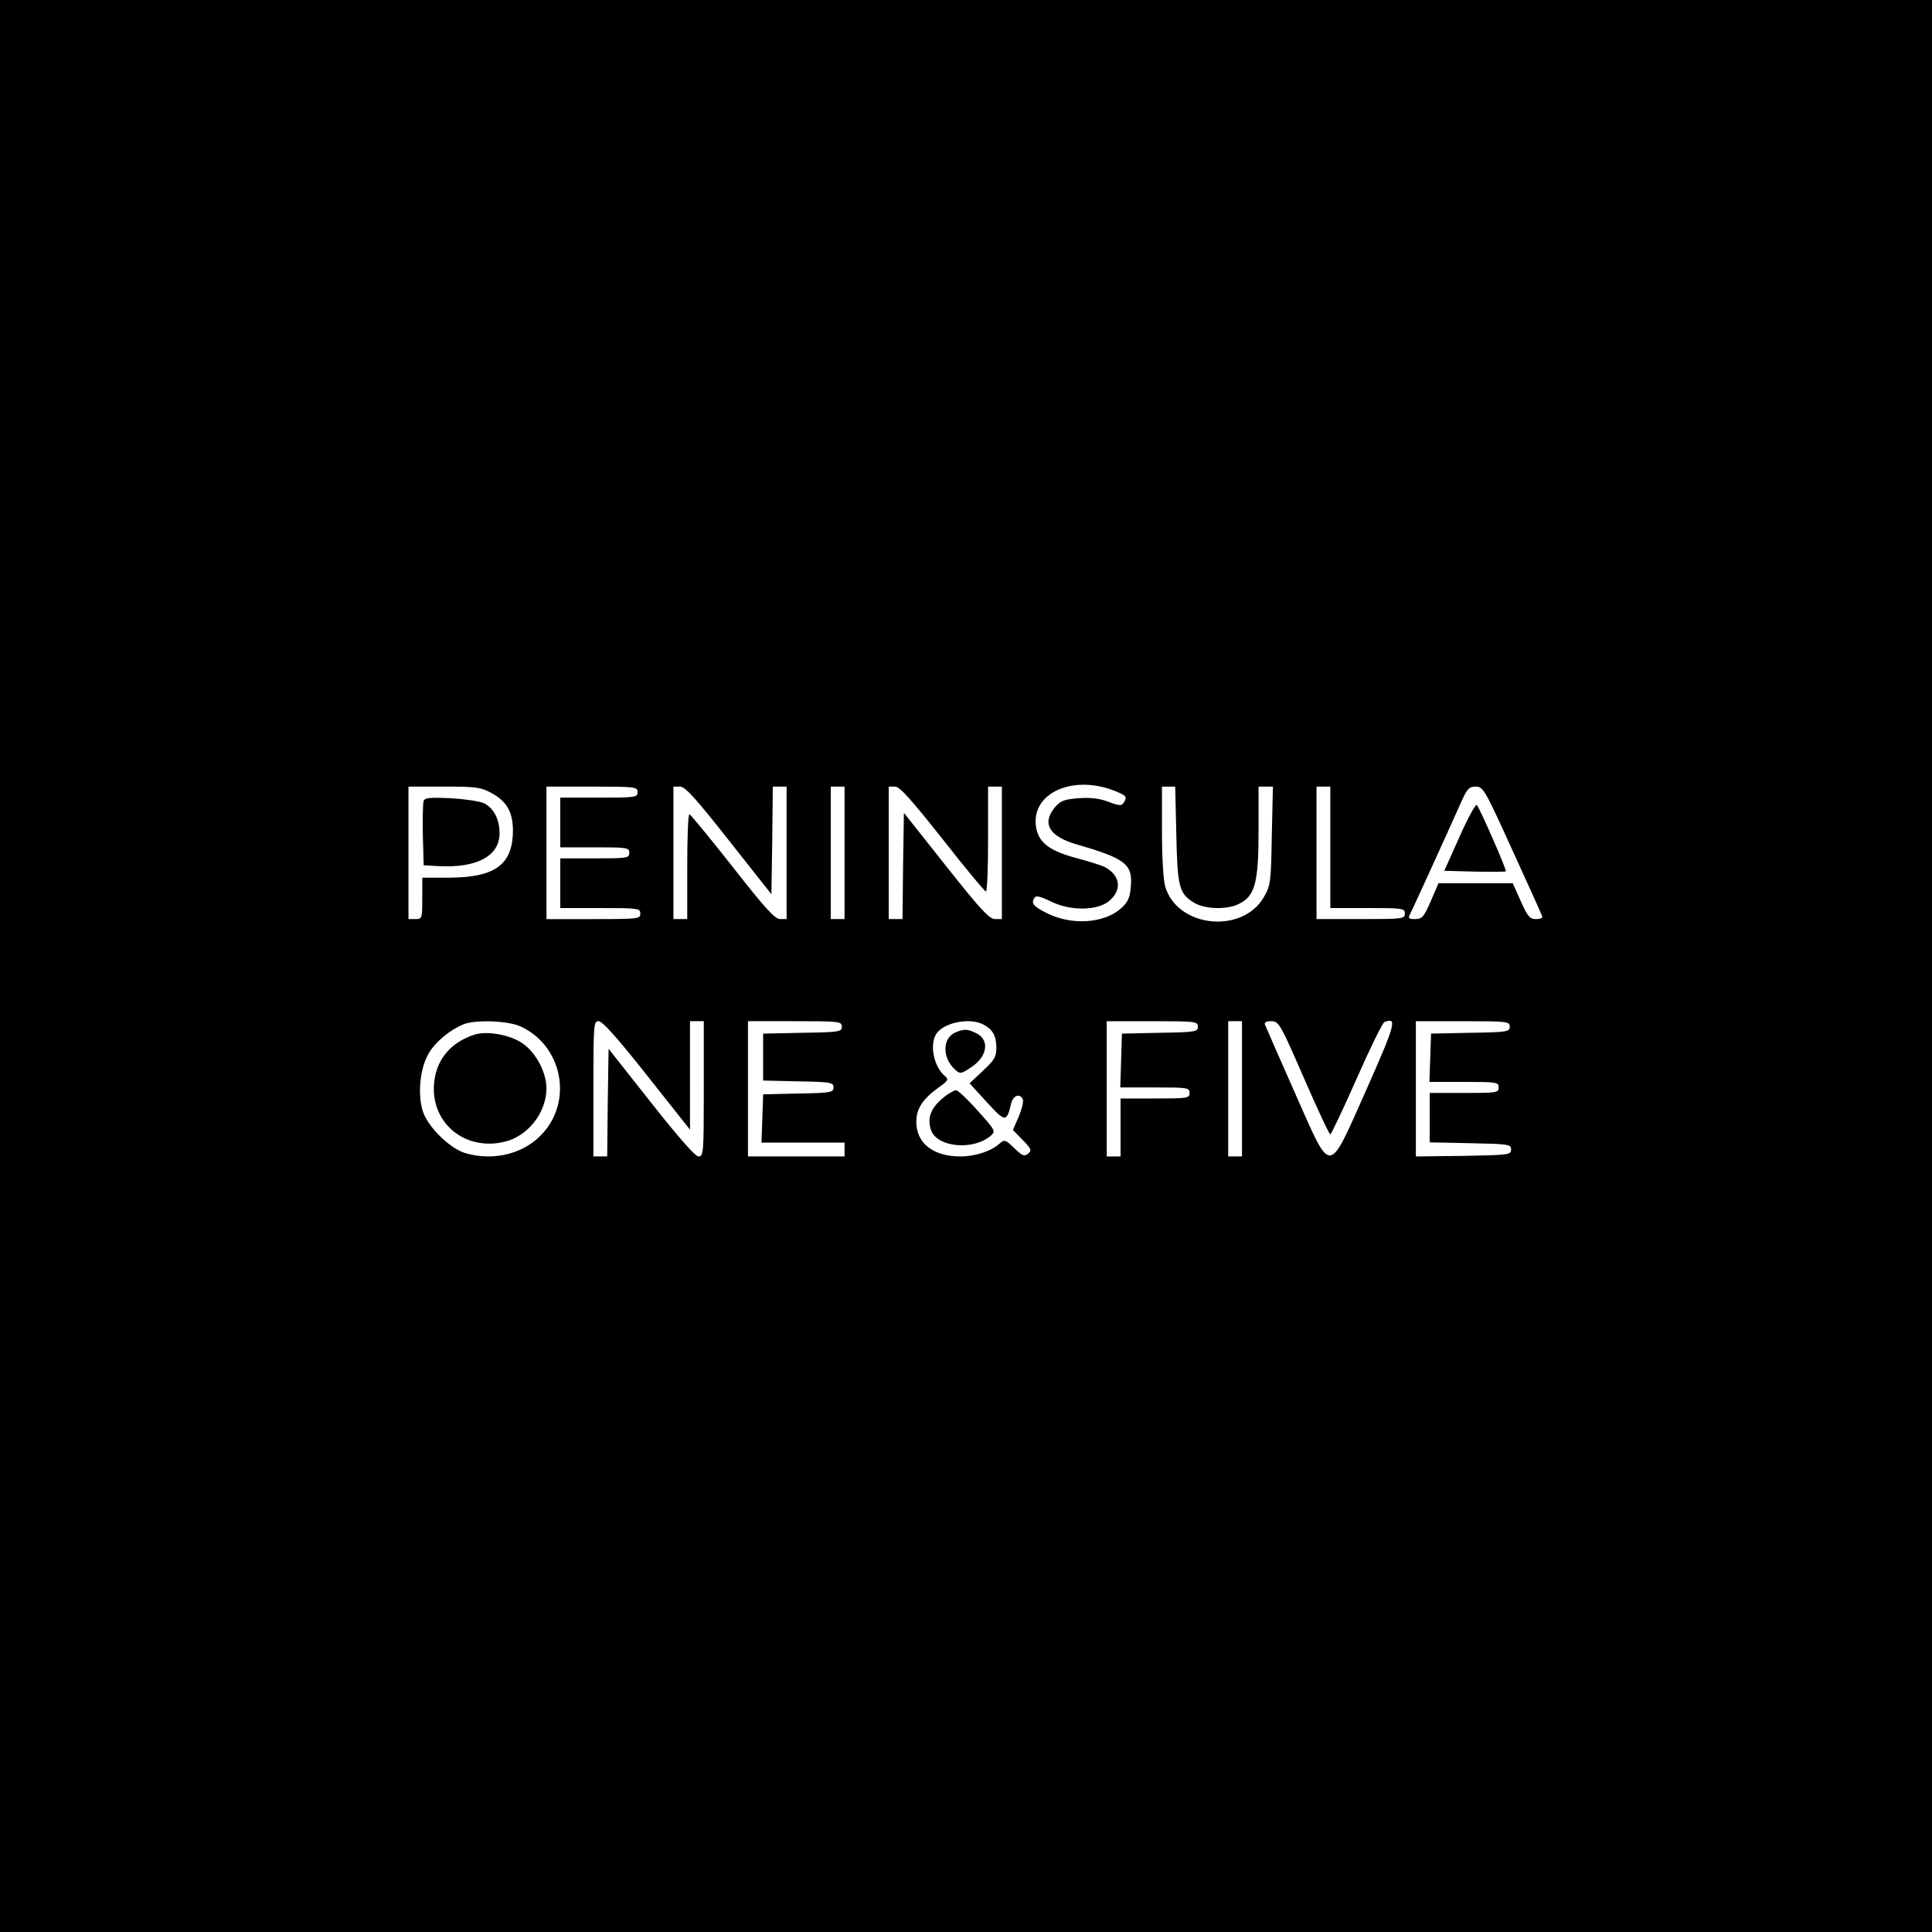 <?xml version="1.0" standalone="no"?>
<!DOCTYPE svg PUBLIC "-//W3C//DTD SVG 20010904//EN"
 "http://www.w3.org/TR/2001/REC-SVG-20010904/DTD/svg10.dtd">
<svg version="1.0" xmlns="http://www.w3.org/2000/svg"
 width="700pt" height="700pt" viewBox="0 0 700 700"
 preserveAspectRatio="xMidYMid meet">
<g transform="translate(0,700) scale(0.1,-0.1)"
fill="#000000" stroke="none">
<path d="M0 3500 l0 -3500 3500 0 3500 0 0 3500 0 3500 -3500 0 -3500 0 0
-3500z m4040 634 c42 -17 45 -21 31 -43 -7 -11 -16 -11 -55 4 -32 12 -63 16
-107 13 -52 -4 -66 -9 -86 -32 -50 -59 -22 -107 80 -136 176 -51 202 -72 194
-154 -3 -40 -11 -55 -35 -77 -62 -55 -179 -63 -270 -17 -48 24 -57 35 -44 55
6 9 20 6 57 -12 70 -36 171 -36 214 1 48 40 40 93 -17 123 -9 5 -54 19 -98 31
-106 28 -144 59 -151 120 -13 119 137 184 287 124z m-2260 -7 c60 -32 82 -75
78 -154 -7 -110 -71 -152 -230 -153 l-98 0 0 -75 c0 -73 -1 -75 -25 -75 l-25
0 0 240 0 240 128 0 c115 0 134 -2 172 -23z m530 3 c0 -19 -7 -20 -140 -20
l-140 0 0 -90 0 -90 125 0 c118 0 125 -1 125 -20 0 -19 -7 -20 -125 -20 l-125
0 0 -90 0 -90 145 0 c138 0 145 -1 145 -20 0 -19 -7 -20 -170 -20 l-170 0 0
240 0 240 165 0 c158 0 165 -1 165 -20z m331 -175 l154 -195 3 195 2 195 25 0
25 0 0 -240 0 -240 -24 0 c-18 0 -54 39 -172 190 -82 104 -152 189 -156 190
-5 0 -8 -85 -8 -190 l0 -190 -25 0 -25 0 0 240 0 240 24 0 c18 0 55 -40 177
-195z m419 -45 l0 -240 -25 0 -25 0 0 240 0 240 25 0 25 0 0 -240z m355 50
c82 -105 153 -190 157 -190 5 0 8 86 8 190 l0 190 25 0 25 0 0 -240 0 -240
-25 0 c-20 0 -53 35 -177 192 l-153 193 -3 -193 -2 -192 -25 0 -25 0 0 240 0
240 23 0 c17 0 57 -45 172 -190z m847 18 c4 -191 10 -215 63 -248 40 -25 123
-27 166 -4 56 28 69 77 69 262 l0 162 26 0 26 0 -4 -177 c-3 -168 -4 -180 -28
-222 -77 -136 -313 -113 -358 36 -7 24 -12 104 -12 202 l0 161 24 0 24 0 4
-172z m558 -48 l0 -220 135 0 c128 0 135 -1 135 -20 0 -19 -7 -20 -160 -20
l-160 0 0 240 0 240 25 0 25 0 0 -220z m660 -11 c58 -127 107 -235 108 -240 2
-5 -8 -9 -23 -9 -22 0 -30 9 -55 65 l-29 65 -134 0 -135 0 -28 -65 c-25 -58
-32 -65 -57 -65 -23 0 -26 3 -18 18 8 15 117 254 187 410 20 45 28 52 51 52
27 0 33 -11 133 -231z m-3594 -638 c147 -67 190 -260 85 -382 -66 -78 -179
-108 -285 -77 -59 18 -141 100 -156 158 -17 64 -7 151 23 203 25 43 78 86 127
106 43 17 161 13 206 -8z m458 -177 l156 -197 0 197 0 196 25 0 25 0 0 -245
c0 -232 -1 -245 -19 -245 -12 0 -71 67 -172 195 l-154 195 -3 -195 -2 -195
-25 0 -25 0 0 245 c0 236 1 245 19 245 14 0 69 -62 175 -196z m706 176 c0 -18
-8 -20 -142 -22 l-143 -3 0 -85 0 -85 128 -3 c118 -2 127 -4 127 -22 0 -18 -9
-20 -127 -22 l-128 -3 -3 -87 -3 -88 151 0 150 0 0 -25 0 -25 -175 0 -175 0 0
245 0 245 170 0 c163 0 170 -1 170 -20z m513 8 c34 -18 46 -40 47 -82 0 -35
-6 -46 -49 -86 l-48 -45 63 -69 c67 -73 71 -73 88 -3 7 29 33 37 42 13 3 -8
-4 -36 -15 -62 l-21 -48 35 -36 c32 -33 34 -38 20 -50 -14 -11 -21 -8 -50 20
-32 31 -36 32 -53 17 -30 -28 -89 -47 -142 -47 -99 0 -160 48 -160 125 0 48
22 82 81 125 34 24 37 29 23 41 -39 32 -56 108 -34 149 23 44 122 65 173 38z
m777 -8 c0 -18 -8 -20 -137 -22 l-138 -3 -3 -97 -3 -98 126 0 c118 0 125 -1
125 -20 0 -19 -7 -20 -125 -20 l-125 0 0 -105 0 -105 -25 0 -25 0 0 245 0 245
165 0 c158 0 165 -1 165 -20z m160 -225 l0 -245 -25 0 -25 0 0 245 0 245 25 0
25 0 0 -245z m224 40 c49 -113 92 -205 96 -205 3 0 46 90 95 201 49 111 94
203 101 206 47 18 41 -5 -64 -242 -143 -320 -125 -319 -261 -13 -57 128 -105
239 -108 246 -3 8 5 12 23 12 28 -1 32 -8 118 -205z m746 185 c0 -18 -8 -20
-142 -22 l-143 -3 -3 -87 -3 -88 126 0 c118 0 125 -1 125 -20 0 -19 -7 -20
-125 -20 l-125 0 0 -90 0 -89 148 -3 c139 -3 147 -4 147 -23 0 -19 -8 -20
-172 -23 l-173 -2 0 245 0 245 170 0 c163 0 170 -1 170 -20z"/>
<path d="M1535 4098 c-3 -8 -4 -63 -3 -124 l3 -109 52 -3 c140 -8 223 36 223
119 0 51 -21 91 -57 109 -15 7 -70 15 -120 18 -74 3 -94 2 -98 -10z"/>
<path d="M5288 3968 l-55 -123 110 -3 c60 -1 111 -1 113 1 4 4 -94 228 -105
240 -5 4 -33 -47 -63 -115z"/>
<path d="M1718 3251 c-82 -27 -133 -85 -144 -165 -20 -146 102 -256 249 -224
87 18 156 104 157 194 0 62 -43 139 -95 169 -47 28 -124 40 -167 26z"/>
<path d="M3463 3260 c-49 -20 -50 -92 -3 -135 19 -17 21 -17 60 9 59 39 67
101 14 124 -29 14 -41 14 -71 2z"/>
<path d="M3424 3028 c-50 -39 -66 -76 -51 -122 22 -64 156 -76 219 -19 16 14
12 21 -50 89 -36 41 -72 74 -78 74 -6 0 -24 -10 -40 -22z"/>
</g>
</svg>
